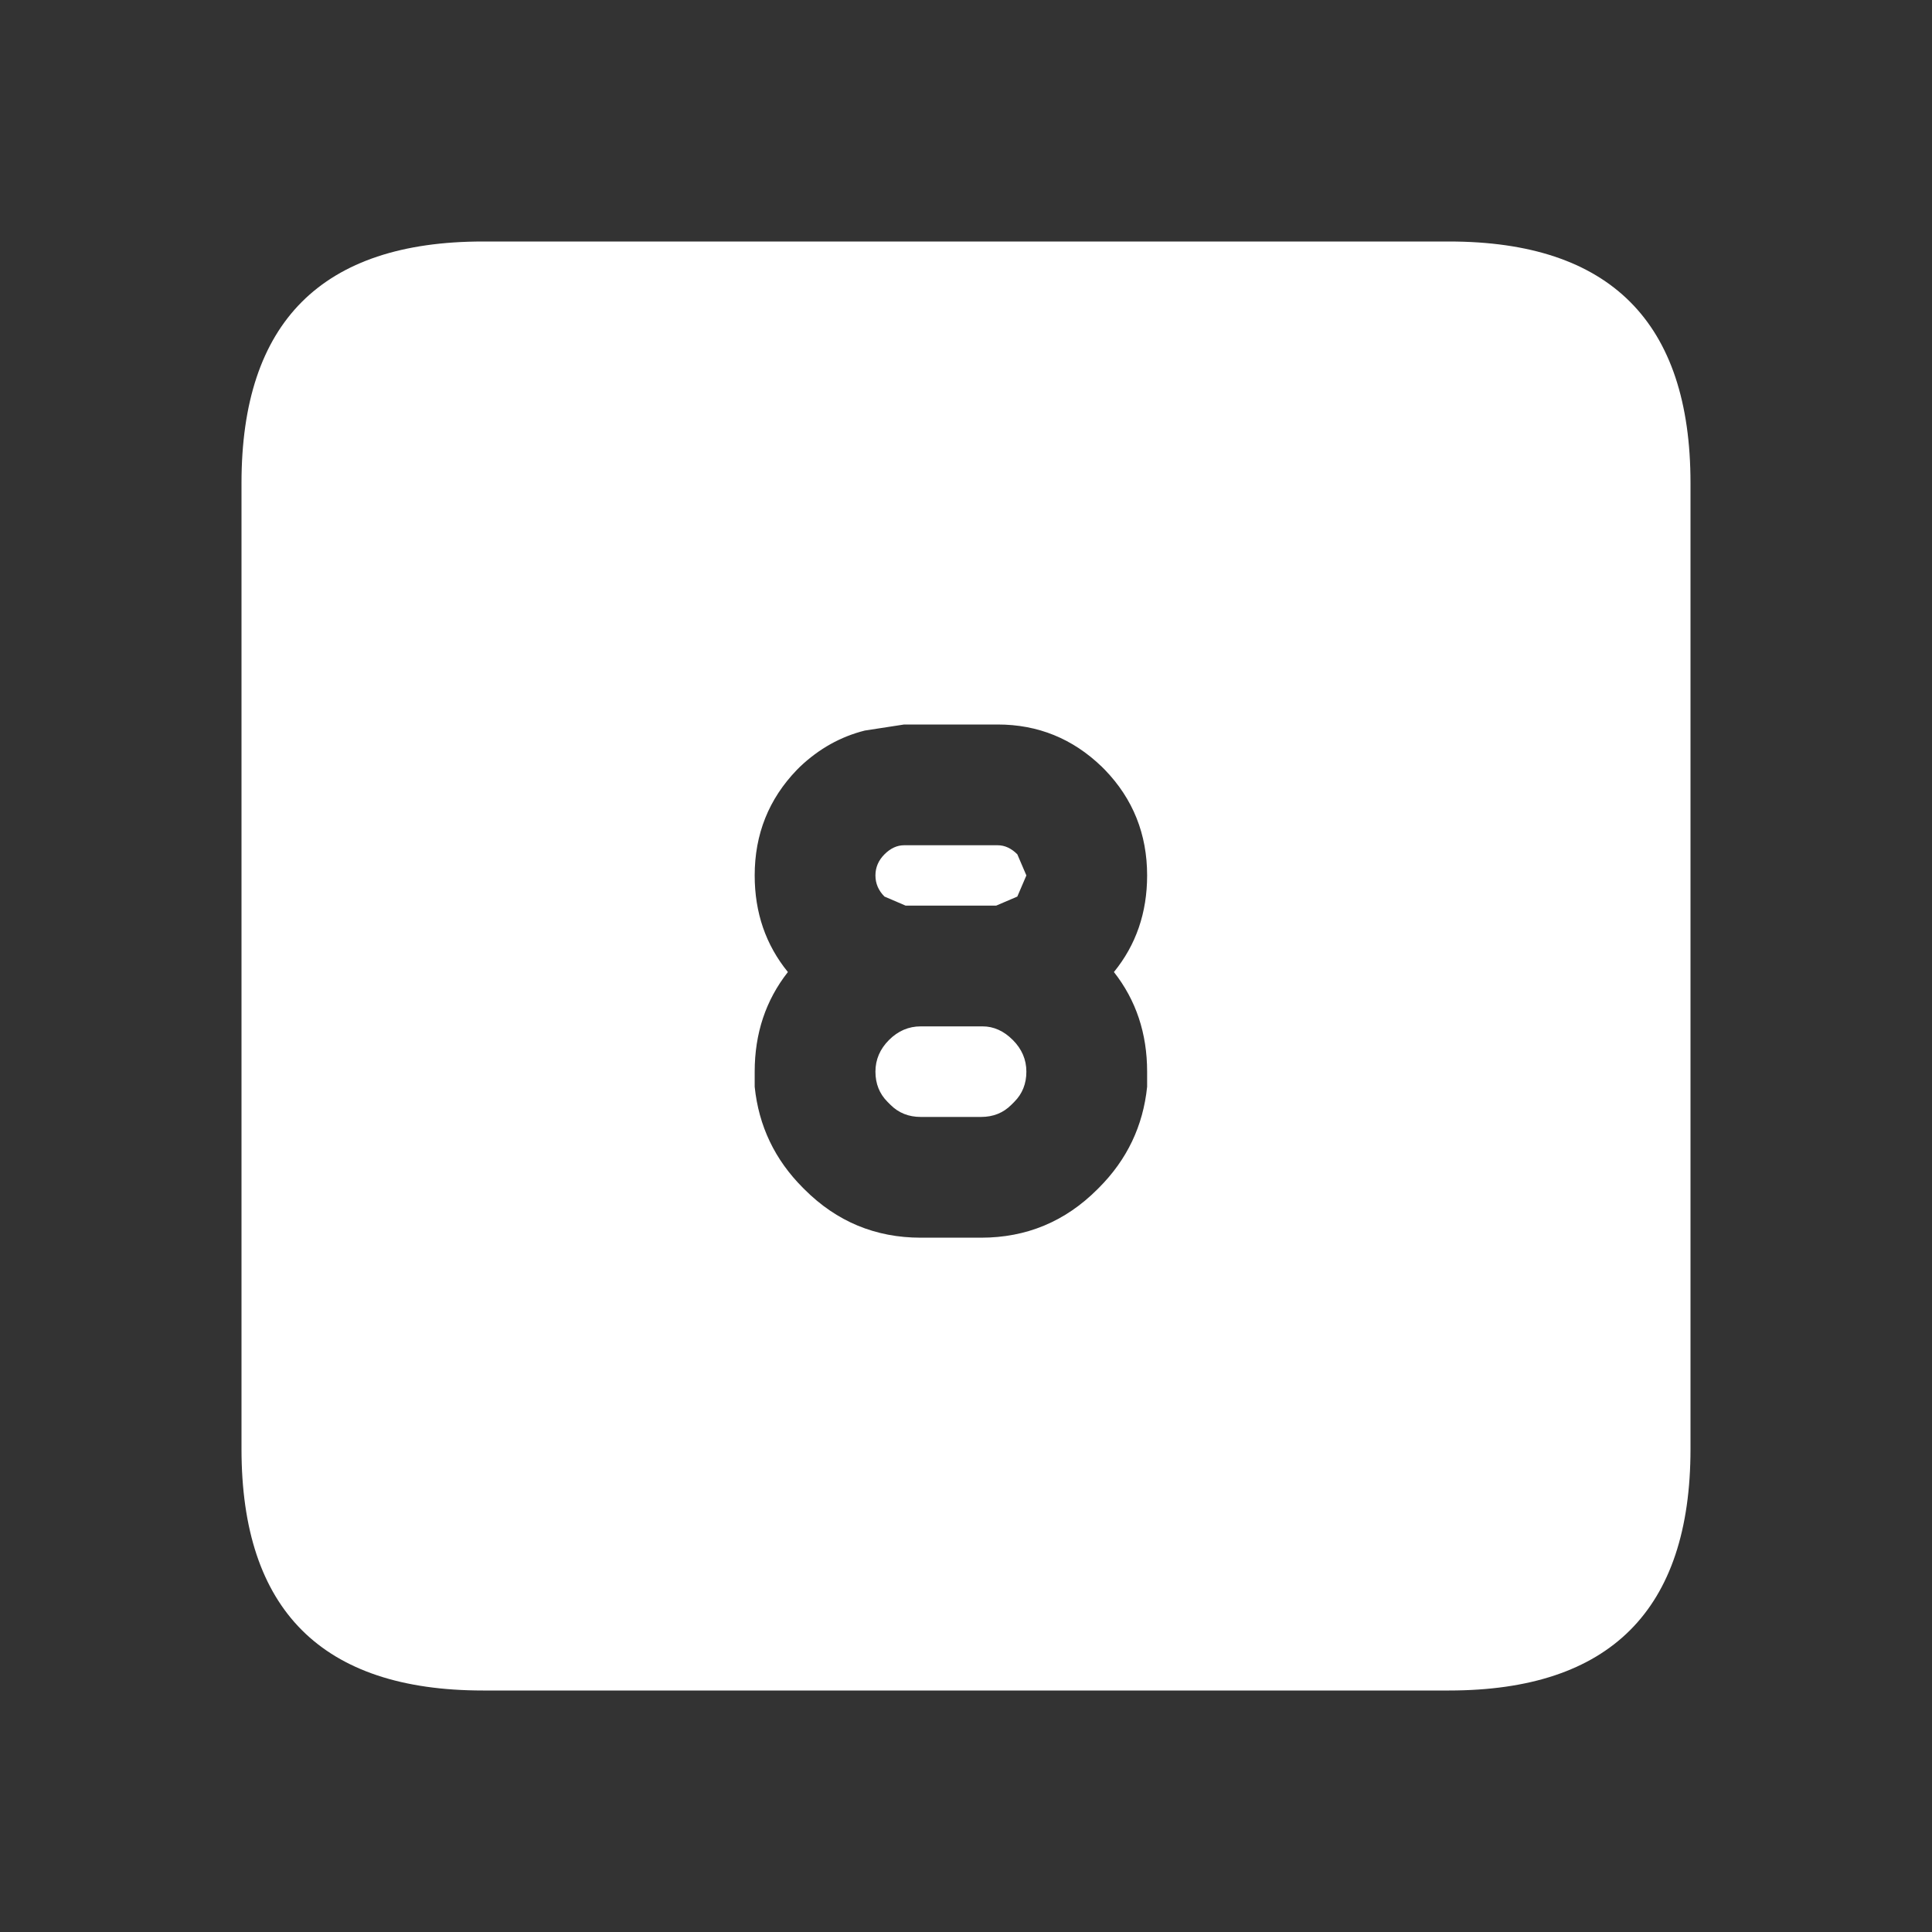 <svg width="64" height="64" xmlns="http://www.w3.org/2000/svg" xmlns:xlink="http://www.w3.org/1999/xlink">
  <rect width="100%" height="100%" fill="#333333" stroke="none"/>
  <defs/>
  <g>
    <path stroke="none" fill="#FFFFFF" d="M16 8 L48 8 Q56 8 56 16 L56 48 Q56 56 48 56 L16 56 Q8 56 8 48 L8 16 Q8 8 16 8 M32.5 41 Q34.75 41 36.35 39.4 L36.4 39.35 Q37.8 37.95 38 36 L38 35.5 Q38 33.6 36.9 32.2 38 30.85 38 29 38 26.95 36.6 25.5 L36.5 25.4 Q35.05 24 33.05 24 L29.95 24 28.65 24.2 Q27.45 24.5 26.5 25.4 L26.4 25.5 Q25 26.95 25 29 25 30.85 26.1 32.2 25 33.6 25 35.5 L25 36 Q25.2 37.95 26.6 39.35 L26.65 39.4 Q28.25 41 30.5 41 L32.5 41 M30 30 L29.3 29.7 Q29 29.4 29 29 29 28.6 29.3 28.3 29.6 28 29.95 28 L33.05 28 Q33.4 28 33.7 28.3 L34 29 33.7 29.7 33 30 30 30 M33.5 36.6 Q33.1 37 32.5 37 L30.5 37 Q29.9 37 29.5 36.6 L29.4 36.5 Q29 36.1 29 35.5 29 34.9 29.45 34.45 29.9 34 30.5 34 L32.55 34 Q33.1 34 33.55 34.45 34 34.9 34 35.5 34 36.1 33.6 36.5 L33.5 36.6"/>
  </g>
</svg>